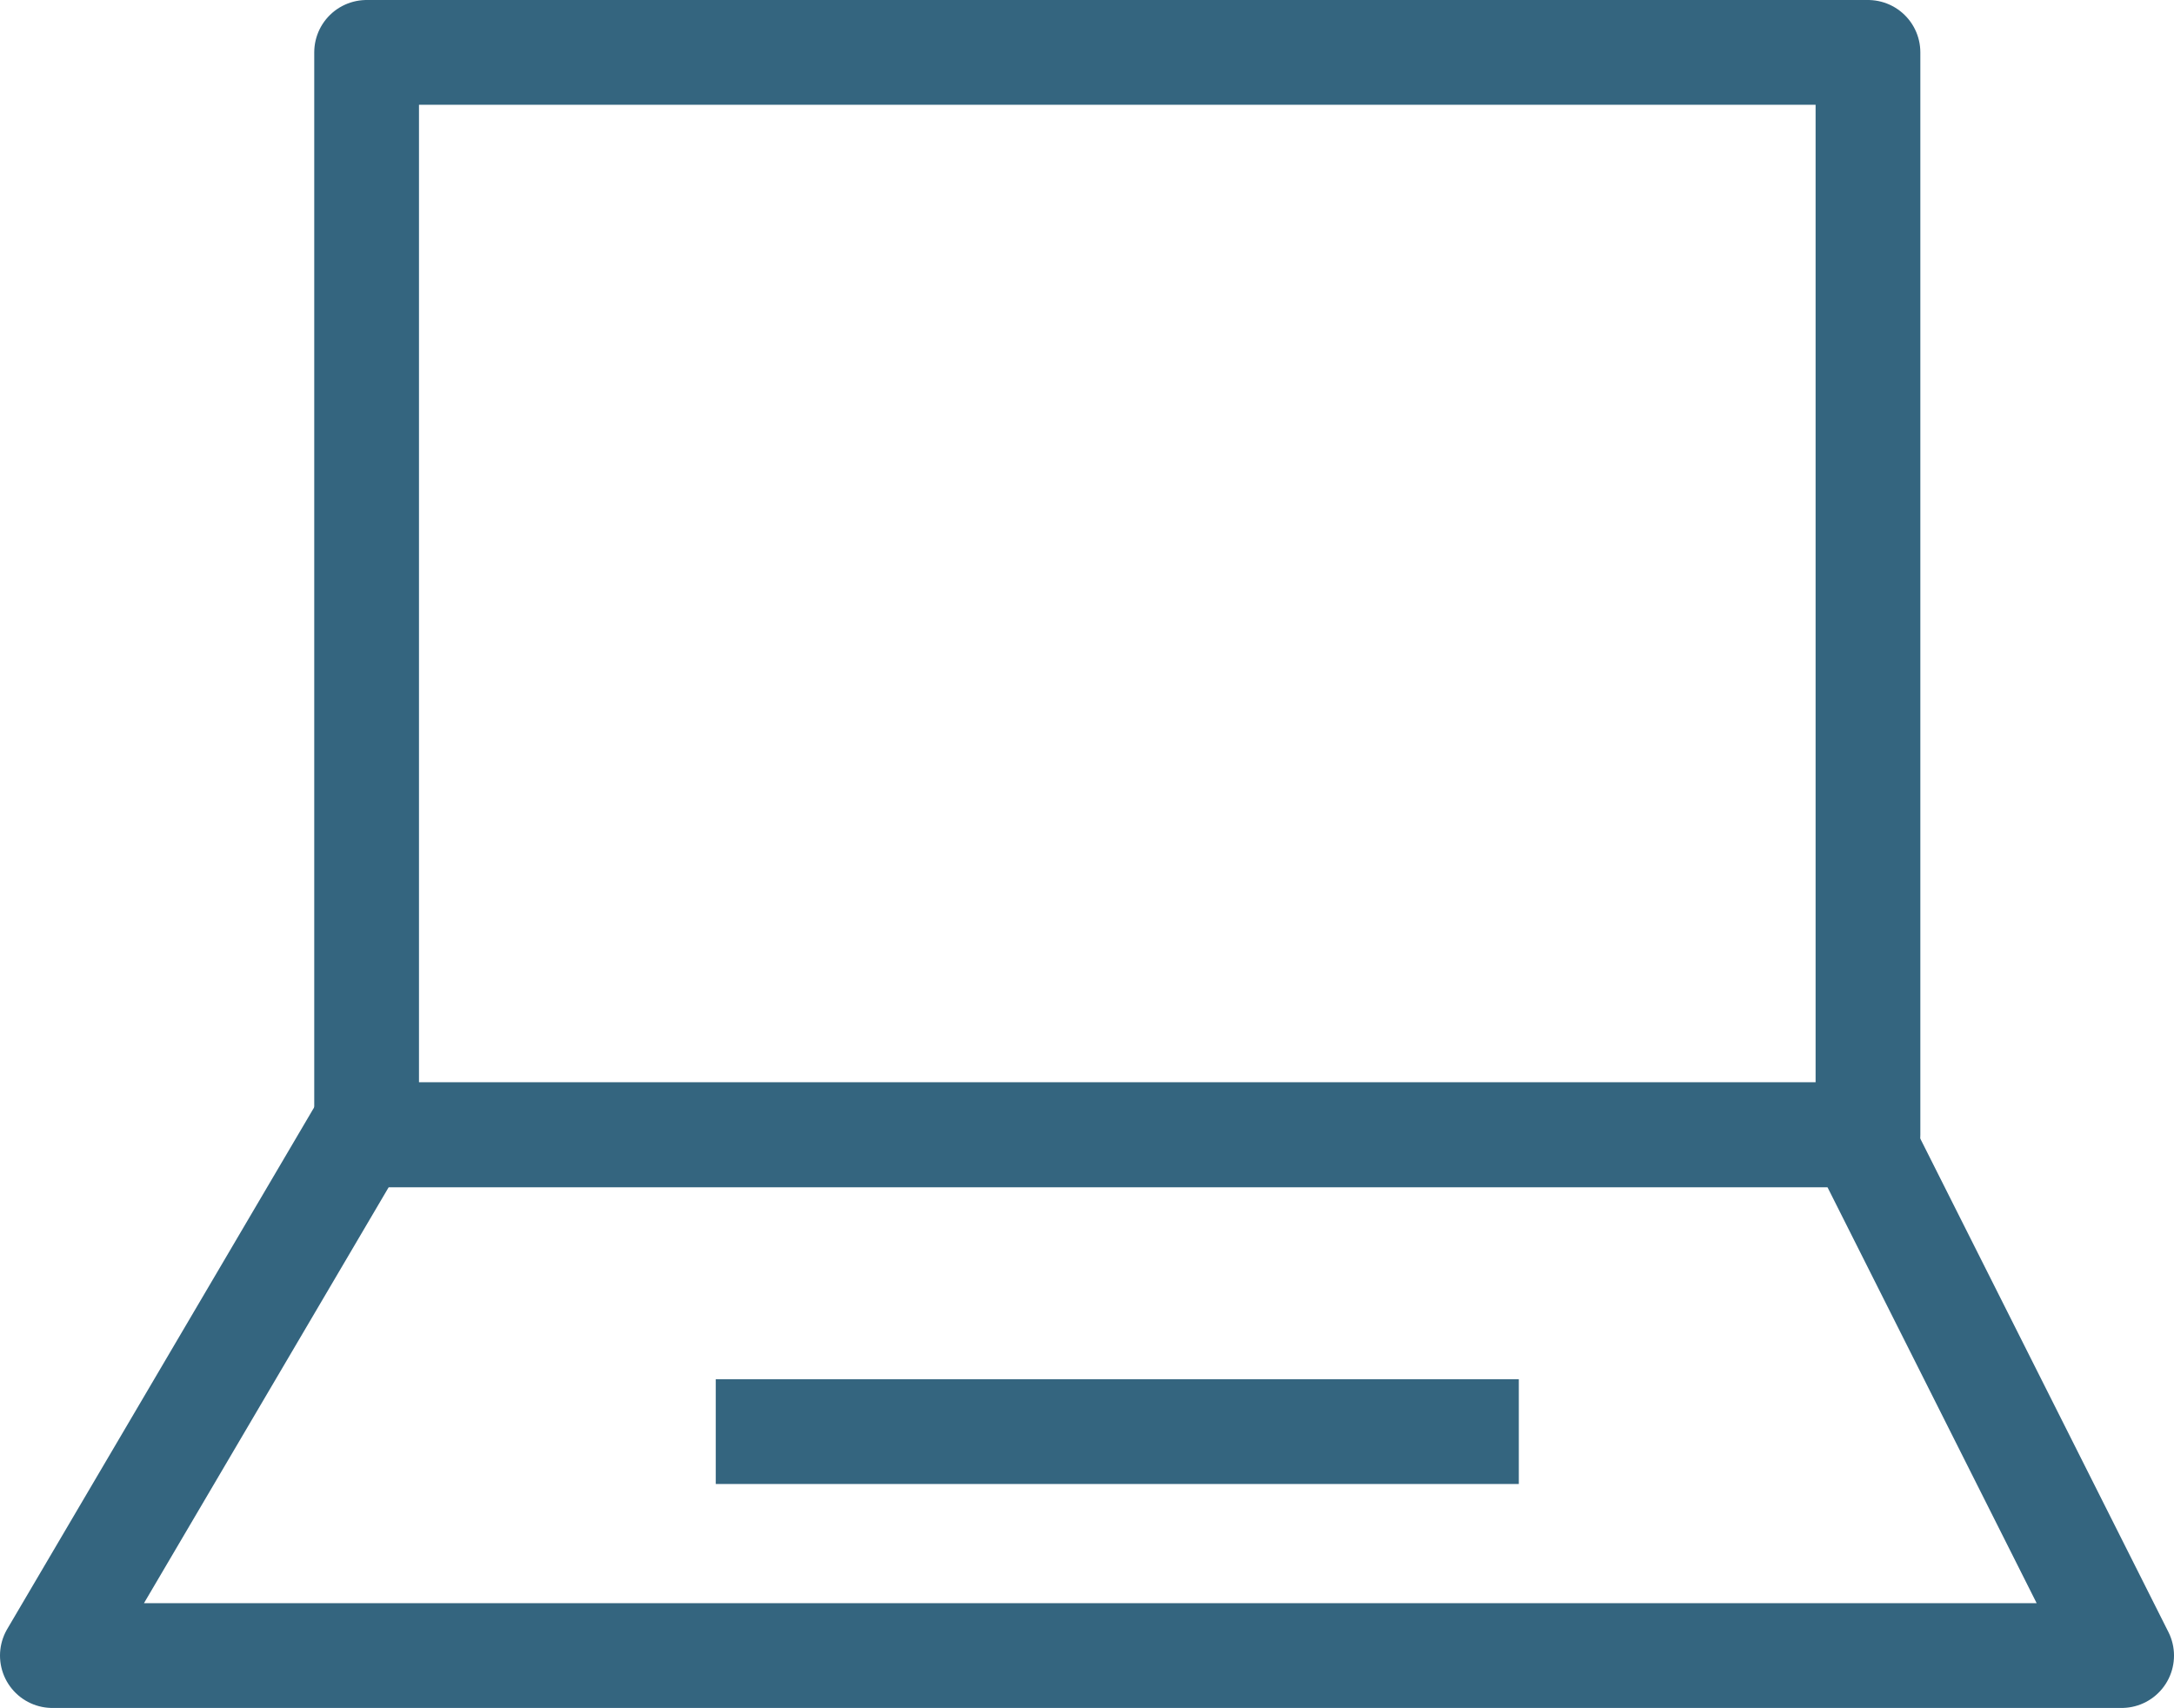 <svg xmlns="http://www.w3.org/2000/svg" width="62.265" height="48.914"><g fill="none" stroke="#34657f" stroke-width="3"><path stroke-linecap="round" stroke-linejoin="round" d="M10.5 1.5h43v31h-43z"/><path d="M10.275 32.5L1.5 47.414h59.265l-7.5-14.914z" stroke-linejoin="round"/><path d="M43.5 41h-23"/></g></svg>